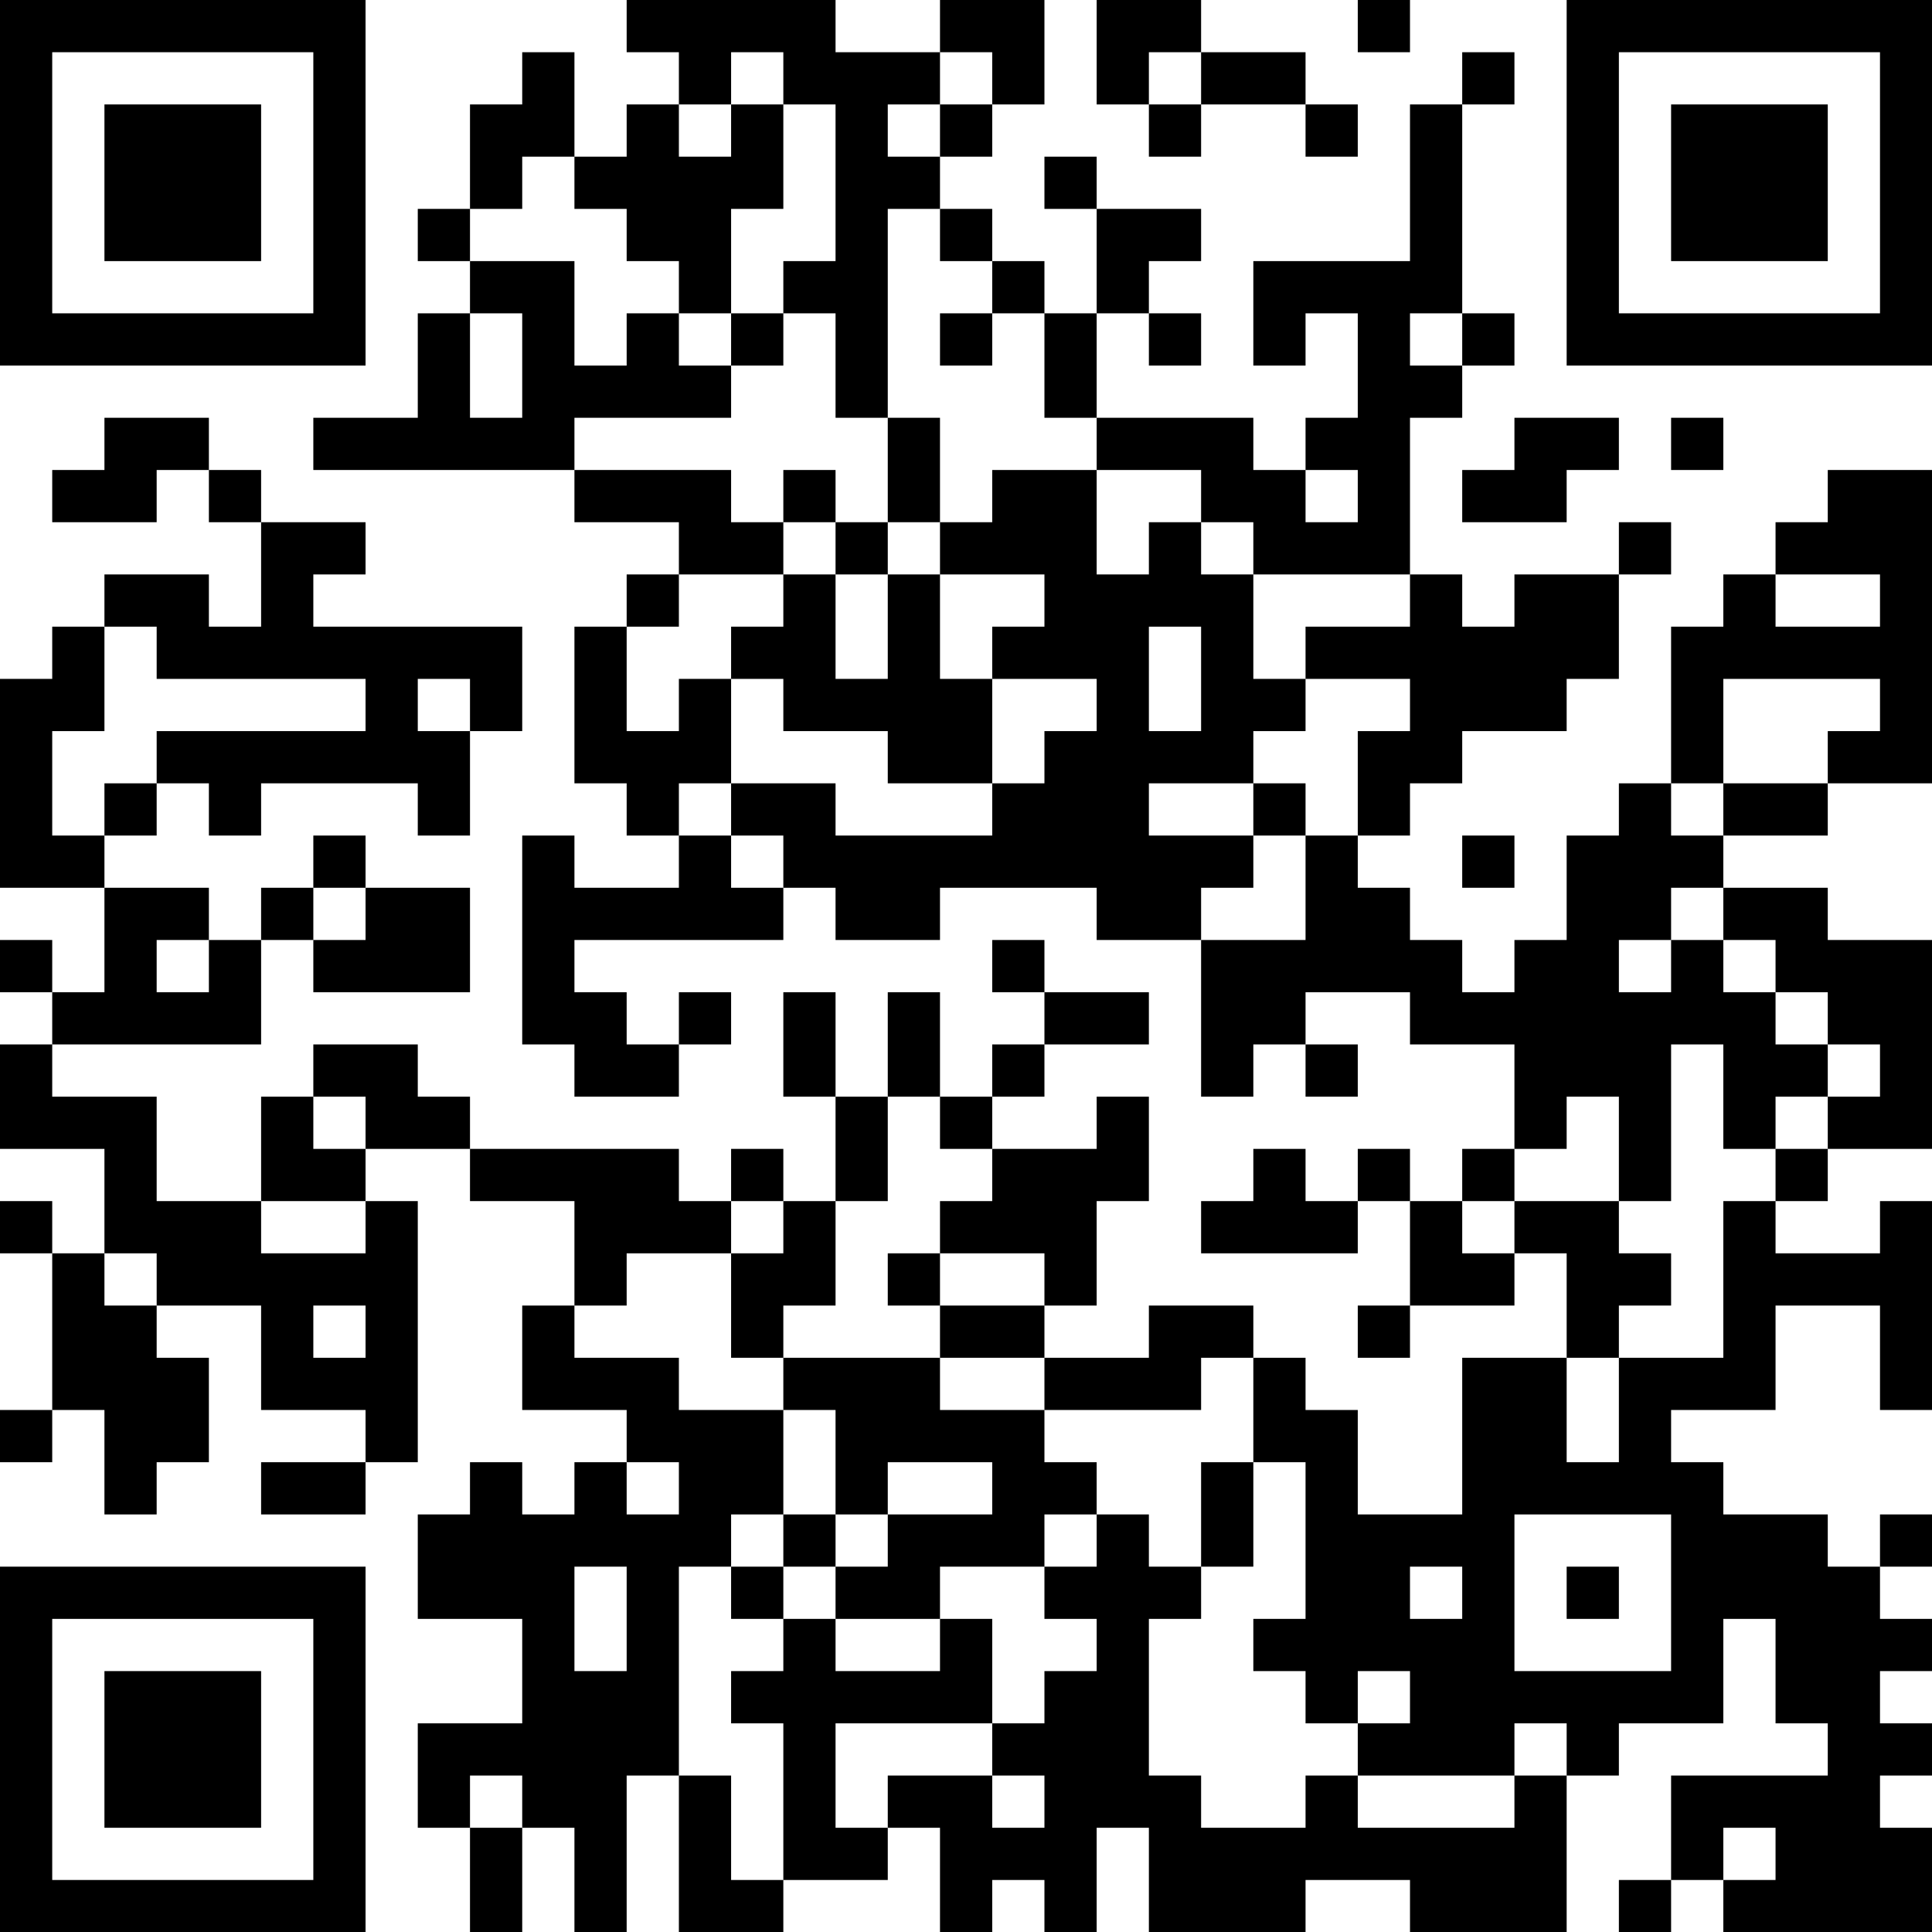<?xml version="1.0" encoding="UTF-8"?>
<svg xmlns="http://www.w3.org/2000/svg" version="1.1" width="100" height="100" viewBox="0 0 100 100"><rect x="0" y="0" width="100" height="100" fill="#ffffff"/><g transform="scale(2.703)"><g transform="translate(0,0)"><path fill-rule="evenodd" d="M12 0L12 1L13 1L13 2L12 2L12 3L11 3L11 1L10 1L10 2L9 2L9 4L8 4L8 5L9 5L9 6L8 6L8 8L6 8L6 9L11 9L11 10L13 10L13 11L12 11L12 12L11 12L11 15L12 15L12 16L13 16L13 17L11 17L11 16L10 16L10 20L11 20L11 21L13 21L13 20L14 20L14 19L13 19L13 20L12 20L12 19L11 19L11 18L15 18L15 17L16 17L16 18L18 18L18 17L21 17L21 18L23 18L23 21L24 21L24 20L25 20L25 21L26 21L26 20L25 20L25 19L27 19L27 20L29 20L29 22L28 22L28 23L27 23L27 22L26 22L26 23L25 23L25 22L24 22L24 23L23 23L23 24L26 24L26 23L27 23L27 25L26 25L26 26L27 26L27 25L29 25L29 24L30 24L30 26L28 26L28 29L26 29L26 27L25 27L25 26L24 26L24 25L22 25L22 26L20 26L20 25L21 25L21 23L22 23L22 21L21 21L21 22L19 22L19 21L20 21L20 20L22 20L22 19L20 19L20 18L19 18L19 19L20 19L20 20L19 20L19 21L18 21L18 19L17 19L17 21L16 21L16 19L15 19L15 21L16 21L16 23L15 23L15 22L14 22L14 23L13 23L13 22L9 22L9 21L8 21L8 20L6 20L6 21L5 21L5 23L3 23L3 21L1 21L1 20L5 20L5 18L6 18L6 19L9 19L9 17L7 17L7 16L6 16L6 17L5 17L5 18L4 18L4 17L2 17L2 16L3 16L3 15L4 15L4 16L5 16L5 15L8 15L8 16L9 16L9 14L10 14L10 12L6 12L6 11L7 11L7 10L5 10L5 9L4 9L4 8L2 8L2 9L1 9L1 10L3 10L3 9L4 9L4 10L5 10L5 12L4 12L4 11L2 11L2 12L1 12L1 13L0 13L0 17L2 17L2 19L1 19L1 18L0 18L0 19L1 19L1 20L0 20L0 22L2 22L2 24L1 24L1 23L0 23L0 24L1 24L1 27L0 27L0 28L1 28L1 27L2 27L2 29L3 29L3 28L4 28L4 26L3 26L3 25L5 25L5 27L7 27L7 28L5 28L5 29L7 29L7 28L8 28L8 23L7 23L7 22L9 22L9 23L11 23L11 25L10 25L10 27L12 27L12 28L11 28L11 29L10 29L10 28L9 28L9 29L8 29L8 31L10 31L10 33L8 33L8 35L9 35L9 37L10 37L10 35L11 35L11 37L12 37L12 34L13 34L13 37L15 37L15 36L17 36L17 35L18 35L18 37L19 37L19 36L20 36L20 37L21 37L21 35L22 35L22 37L25 37L25 36L27 36L27 37L30 37L30 34L31 34L31 33L33 33L33 31L34 31L34 33L35 33L35 34L32 34L32 36L31 36L31 37L32 37L32 36L33 36L33 37L37 37L37 35L36 35L36 34L37 34L37 33L36 33L36 32L37 32L37 31L36 31L36 30L37 30L37 29L36 29L36 30L35 30L35 29L33 29L33 28L32 28L32 27L34 27L34 25L36 25L36 27L37 27L37 23L36 23L36 24L34 24L34 23L35 23L35 22L37 22L37 18L35 18L35 17L33 17L33 16L35 16L35 15L37 15L37 9L35 9L35 10L34 10L34 11L33 11L33 12L32 12L32 15L31 15L31 16L30 16L30 18L29 18L29 19L28 19L28 18L27 18L27 17L26 17L26 16L27 16L27 15L28 15L28 14L30 14L30 13L31 13L31 11L32 11L32 10L31 10L31 11L29 11L29 12L28 12L28 11L27 11L27 8L28 8L28 7L29 7L29 6L28 6L28 2L29 2L29 1L28 1L28 2L27 2L27 5L24 5L24 7L25 7L25 6L26 6L26 8L25 8L25 9L24 9L24 8L21 8L21 6L22 6L22 7L23 7L23 6L22 6L22 5L23 5L23 4L21 4L21 3L20 3L20 4L21 4L21 6L20 6L20 5L19 5L19 4L18 4L18 3L19 3L19 2L20 2L20 0L18 0L18 1L16 1L16 0ZM21 0L21 2L22 2L22 3L23 3L23 2L25 2L25 3L26 3L26 2L25 2L25 1L23 1L23 0ZM26 0L26 1L27 1L27 0ZM14 1L14 2L13 2L13 3L14 3L14 2L15 2L15 4L14 4L14 6L13 6L13 5L12 5L12 4L11 4L11 3L10 3L10 4L9 4L9 5L11 5L11 7L12 7L12 6L13 6L13 7L14 7L14 8L11 8L11 9L14 9L14 10L15 10L15 11L13 11L13 12L12 12L12 14L13 14L13 13L14 13L14 15L13 15L13 16L14 16L14 17L15 17L15 16L14 16L14 15L16 15L16 16L19 16L19 15L20 15L20 14L21 14L21 13L19 13L19 12L20 12L20 11L18 11L18 10L19 10L19 9L21 9L21 11L22 11L22 10L23 10L23 11L24 11L24 13L25 13L25 14L24 14L24 15L22 15L22 16L24 16L24 17L23 17L23 18L25 18L25 16L26 16L26 14L27 14L27 13L25 13L25 12L27 12L27 11L24 11L24 10L23 10L23 9L21 9L21 8L20 8L20 6L19 6L19 5L18 5L18 4L17 4L17 8L16 8L16 6L15 6L15 5L16 5L16 2L15 2L15 1ZM18 1L18 2L17 2L17 3L18 3L18 2L19 2L19 1ZM22 1L22 2L23 2L23 1ZM9 6L9 8L10 8L10 6ZM14 6L14 7L15 7L15 6ZM18 6L18 7L19 7L19 6ZM27 6L27 7L28 7L28 6ZM17 8L17 10L16 10L16 9L15 9L15 10L16 10L16 11L15 11L15 12L14 12L14 13L15 13L15 14L17 14L17 15L19 15L19 13L18 13L18 11L17 11L17 10L18 10L18 8ZM29 8L29 9L28 9L28 10L30 10L30 9L31 9L31 8ZM32 8L32 9L33 9L33 8ZM25 9L25 10L26 10L26 9ZM16 11L16 13L17 13L17 11ZM34 11L34 12L36 12L36 11ZM2 12L2 14L1 14L1 16L2 16L2 15L3 15L3 14L7 14L7 13L3 13L3 12ZM22 12L22 14L23 14L23 12ZM8 13L8 14L9 14L9 13ZM33 13L33 15L32 15L32 16L33 16L33 15L35 15L35 14L36 14L36 13ZM24 15L24 16L25 16L25 15ZM28 16L28 17L29 17L29 16ZM6 17L6 18L7 18L7 17ZM32 17L32 18L31 18L31 19L32 19L32 18L33 18L33 19L34 19L34 20L35 20L35 21L34 21L34 22L33 22L33 20L32 20L32 23L31 23L31 21L30 21L30 22L29 22L29 23L28 23L28 24L29 24L29 23L31 23L31 24L32 24L32 25L31 25L31 26L30 26L30 28L31 28L31 26L33 26L33 23L34 23L34 22L35 22L35 21L36 21L36 20L35 20L35 19L34 19L34 18L33 18L33 17ZM3 18L3 19L4 19L4 18ZM6 21L6 22L7 22L7 21ZM17 21L17 23L16 23L16 25L15 25L15 26L14 26L14 24L15 24L15 23L14 23L14 24L12 24L12 25L11 25L11 26L13 26L13 27L15 27L15 29L14 29L14 30L13 30L13 34L14 34L14 36L15 36L15 33L14 33L14 32L15 32L15 31L16 31L16 32L18 32L18 31L19 31L19 33L16 33L16 35L17 35L17 34L19 34L19 35L20 35L20 34L19 34L19 33L20 33L20 32L21 32L21 31L20 31L20 30L21 30L21 29L22 29L22 30L23 30L23 31L22 31L22 34L23 34L23 35L25 35L25 34L26 34L26 35L29 35L29 34L30 34L30 33L29 33L29 34L26 34L26 33L27 33L27 32L26 32L26 33L25 33L25 32L24 32L24 31L25 31L25 28L24 28L24 26L23 26L23 27L20 27L20 26L18 26L18 25L20 25L20 24L18 24L18 23L19 23L19 22L18 22L18 21ZM5 23L5 24L7 24L7 23ZM2 24L2 25L3 25L3 24ZM17 24L17 25L18 25L18 24ZM6 25L6 26L7 26L7 25ZM15 26L15 27L16 27L16 29L15 29L15 30L14 30L14 31L15 31L15 30L16 30L16 31L18 31L18 30L20 30L20 29L21 29L21 28L20 28L20 27L18 27L18 26ZM12 28L12 29L13 29L13 28ZM17 28L17 29L16 29L16 30L17 30L17 29L19 29L19 28ZM23 28L23 30L24 30L24 28ZM29 29L29 32L32 32L32 29ZM11 30L11 32L12 32L12 30ZM27 30L27 31L28 31L28 30ZM30 30L30 31L31 31L31 30ZM9 34L9 35L10 35L10 34ZM33 35L33 36L34 36L34 35ZM0 0L0 7L7 7L7 0ZM1 1L1 6L6 6L6 1ZM2 2L2 5L5 5L5 2ZM30 0L30 7L37 7L37 0ZM31 1L31 6L36 6L36 1ZM32 2L32 5L35 5L35 2ZM0 30L0 37L7 37L7 30ZM1 31L1 36L6 36L6 31ZM2 32L2 35L5 35L5 32Z" fill="#000000"/></g></g></svg>
